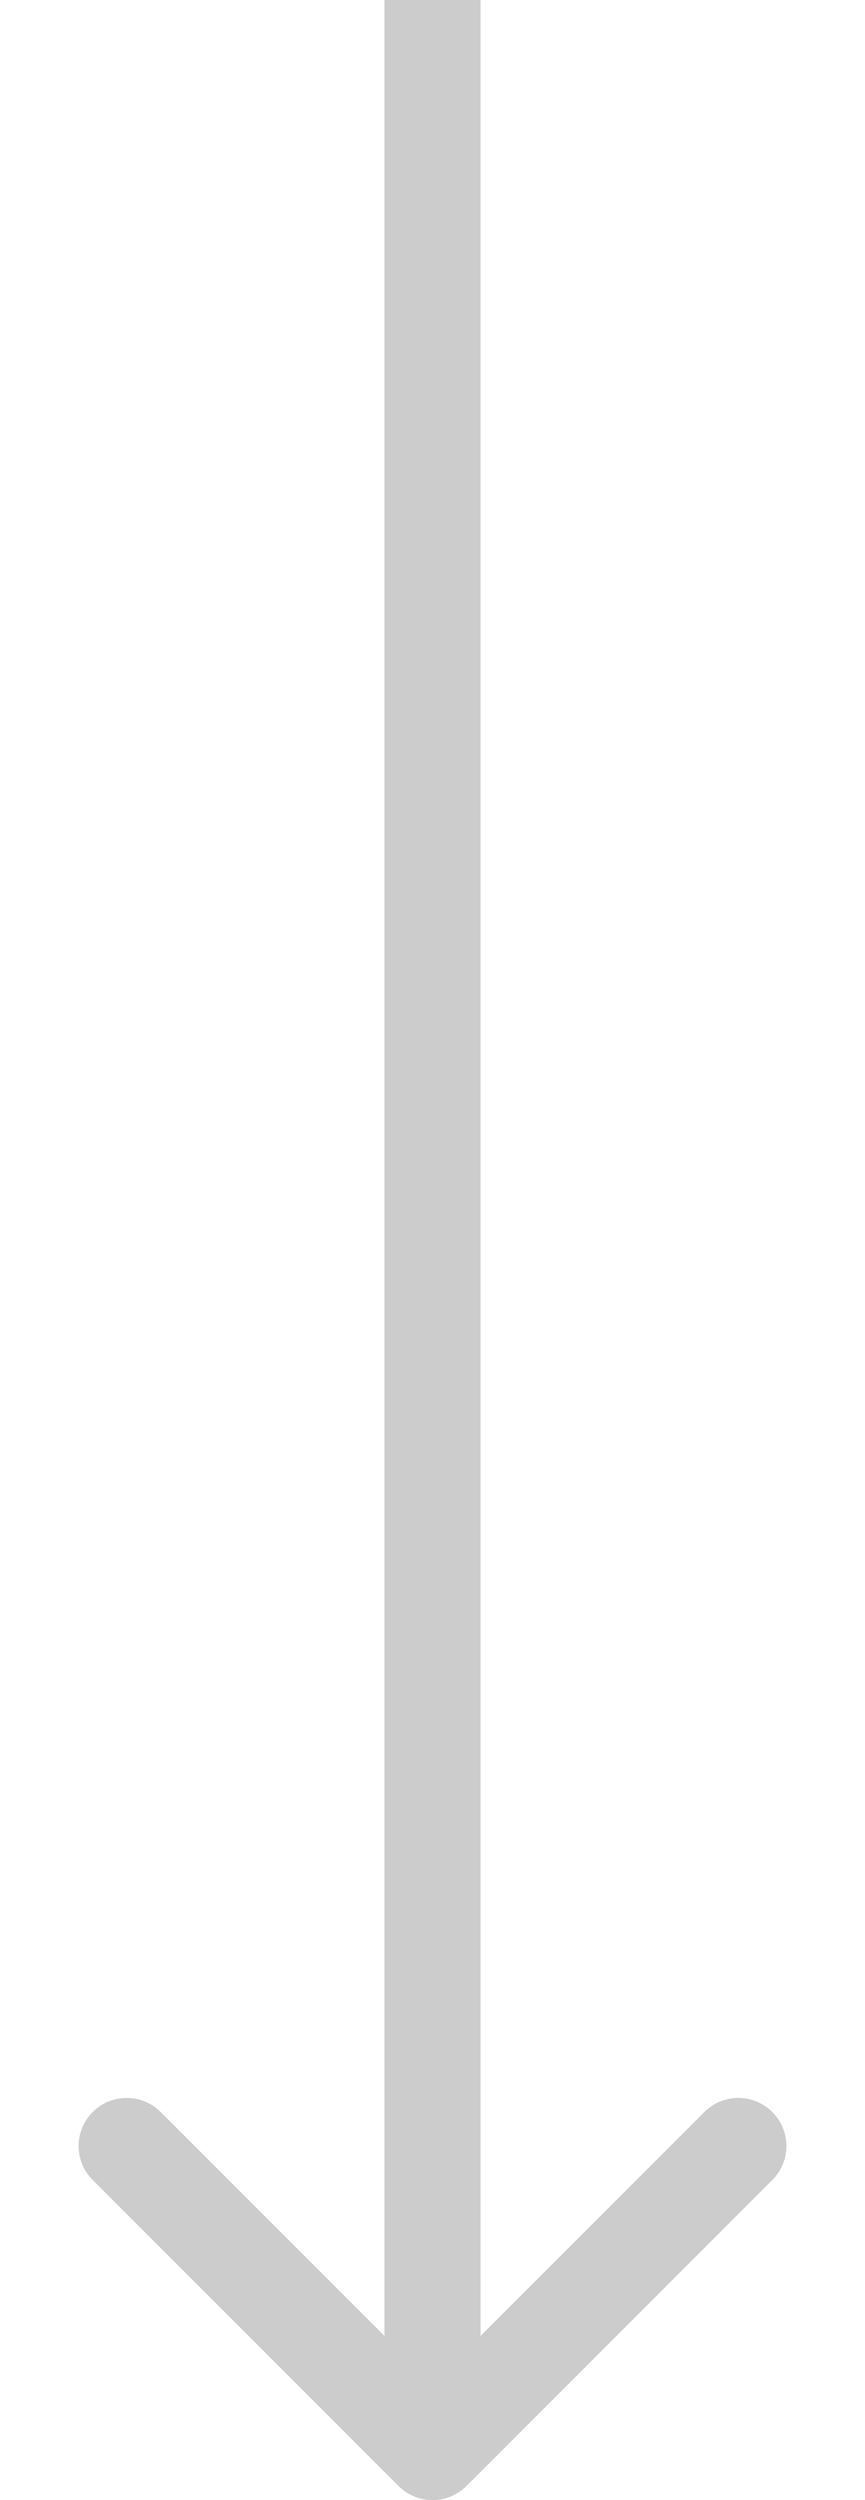 <svg xmlns="http://www.w3.org/2000/svg" width="18" height="52" viewBox="0 0 18 52" fill="none"><path d="M8.293 51.707C8.683 52.098 9.317 52.098 9.707 51.707L16.071 45.343C16.462 44.953 16.462 44.319 16.071 43.929C15.681 43.538 15.047 43.538 14.657 43.929L9 49.586L3.343 43.929C2.953 43.538 2.319 43.538 1.929 43.929C1.538 44.319 1.538 44.953 1.929 45.343L8.293 51.707ZM9 0L8 -4.37114e-08L8 51L9 51L10 51L10 4.37114e-08L9 0Z" fill="black" fill-opacity="0.2"></path></svg>